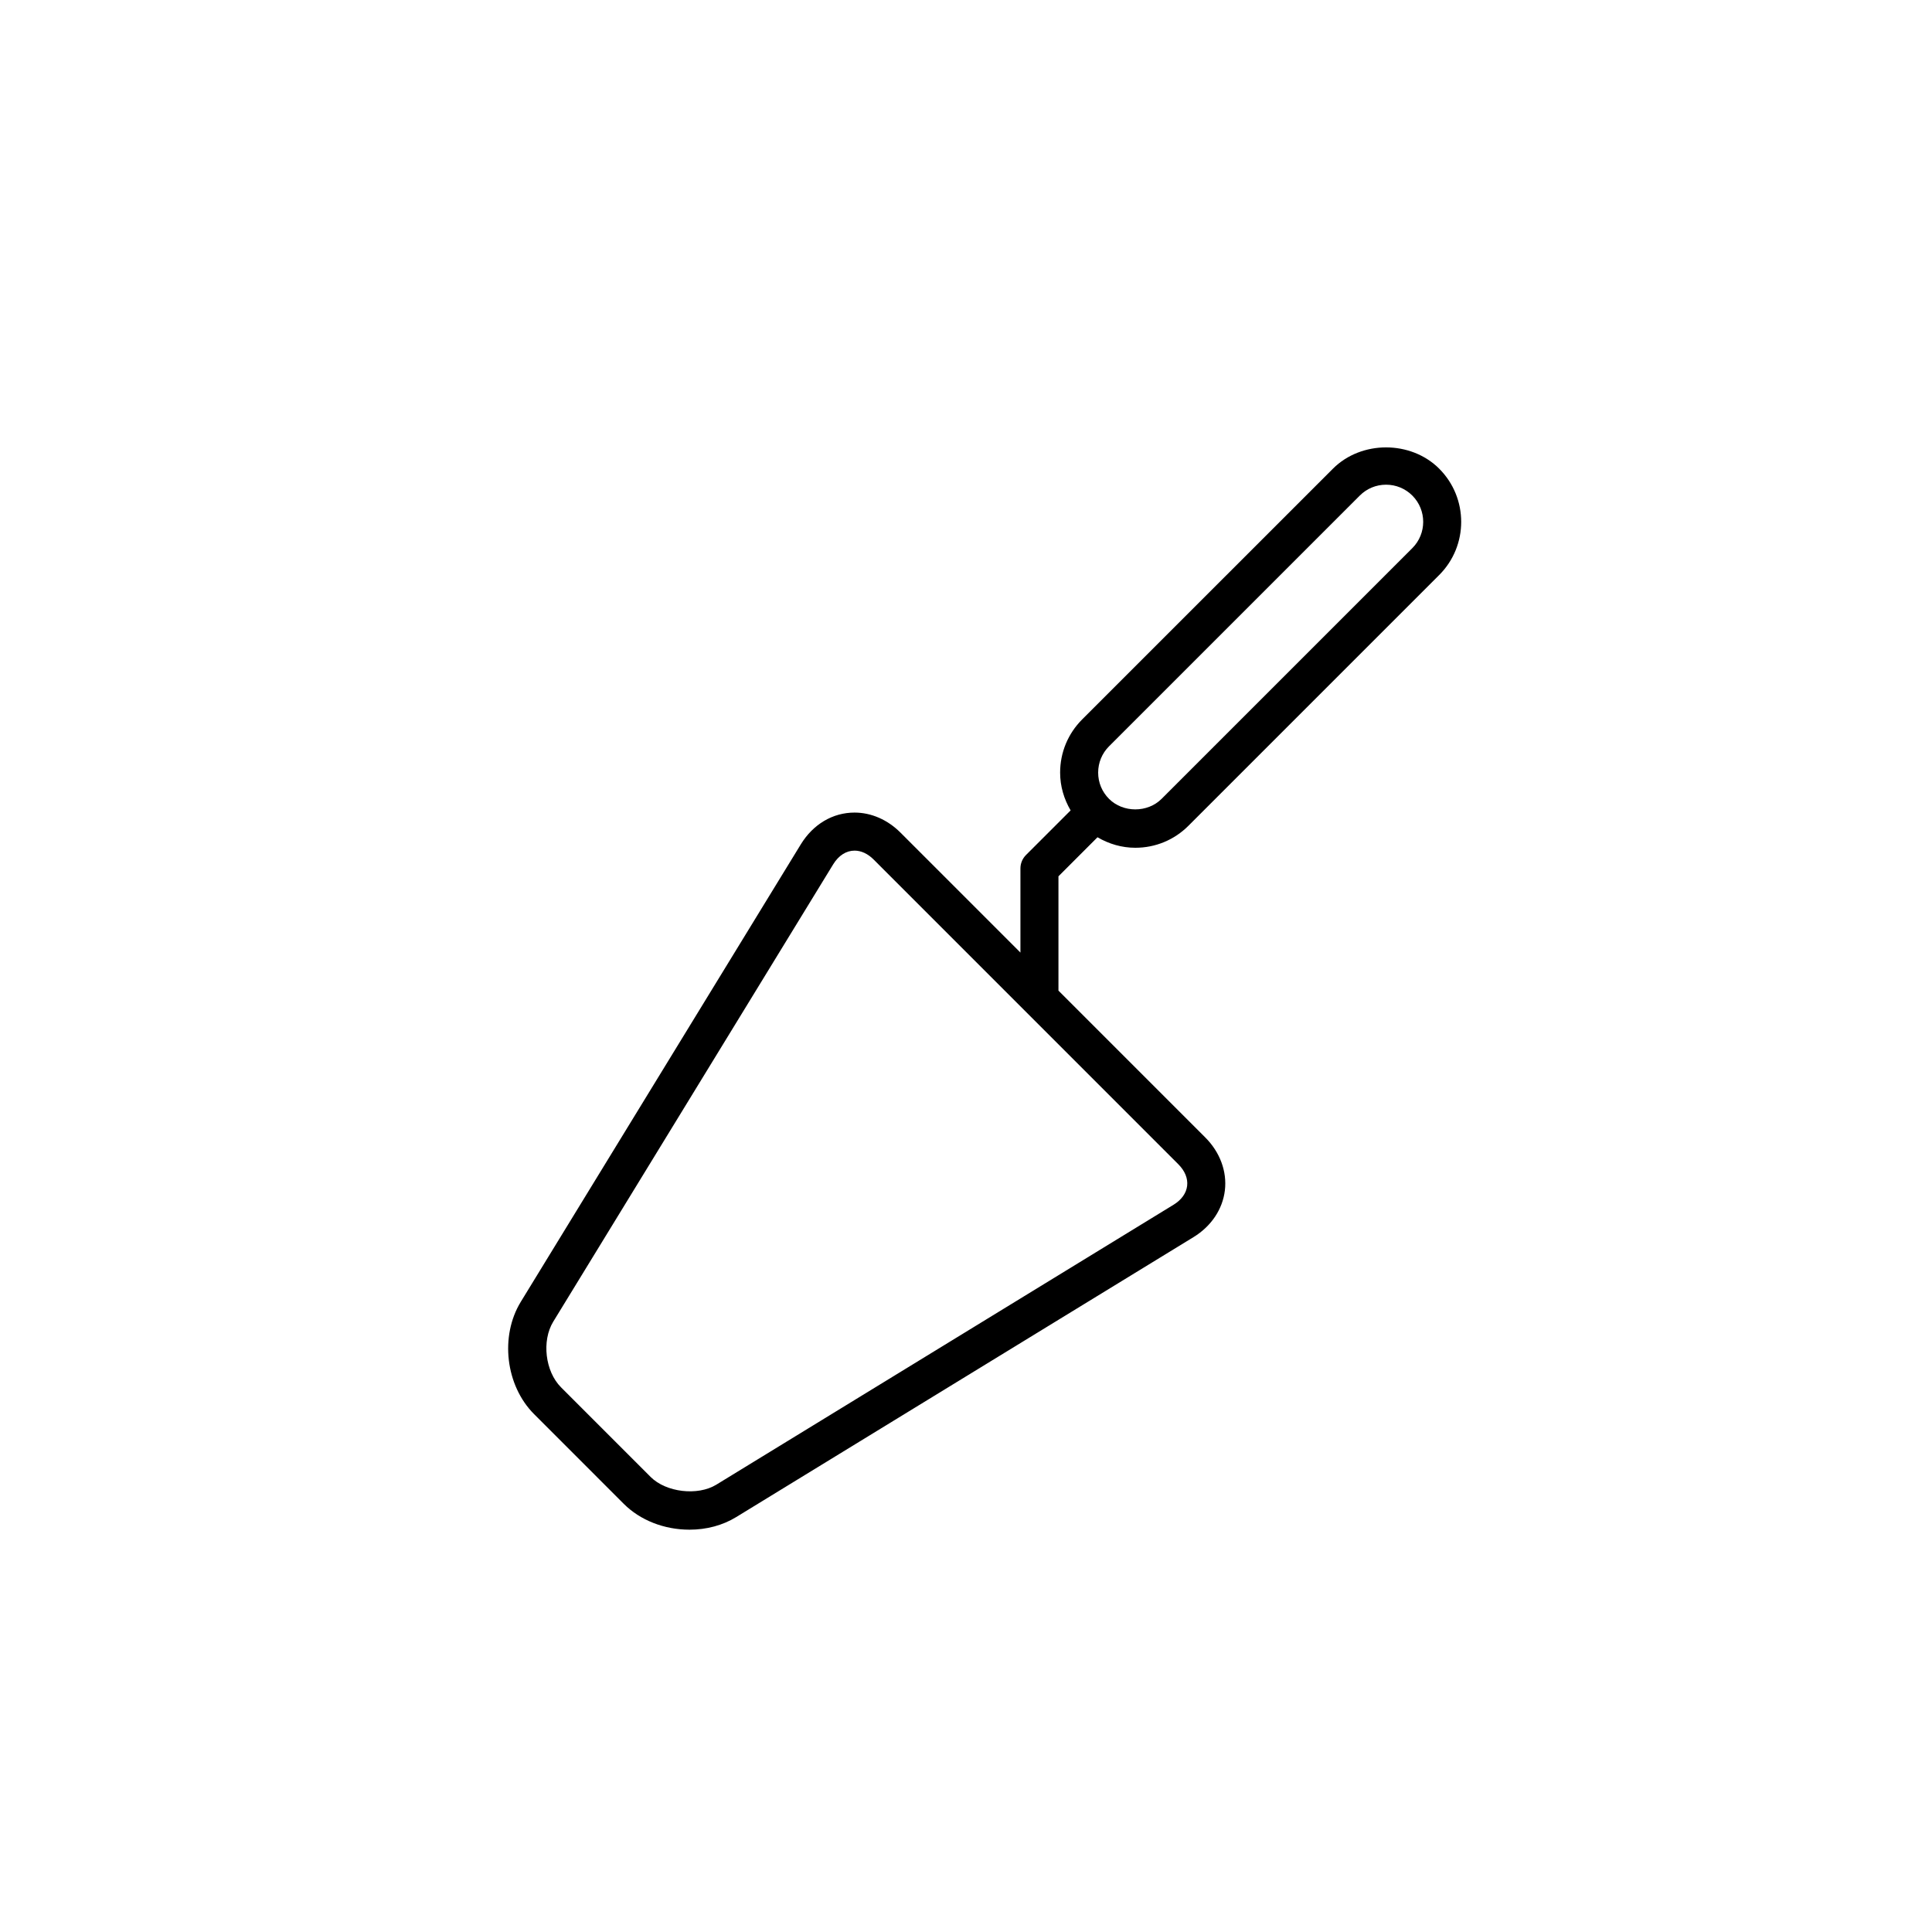 <?xml version="1.0" encoding="UTF-8"?>
<!-- The Best Svg Icon site in the world: iconSvg.co, Visit us! https://iconsvg.co -->
<svg fill="#000000" width="800px" height="800px" version="1.1" viewBox="144 144 512 512" xmlns="http://www.w3.org/2000/svg">
 <path d="m525.41 268.21c-7.527-7.527-20.652-7.527-28.172 0l-66.457 66.449c-3.762 3.769-5.836 8.766-5.836 14.09-0.004 3.582 1.012 6.996 2.781 10.016l-11.824 11.82c-0.945 0.945-1.477 2.223-1.477 3.562v22.297l-31.781-31.785c-3.426-3.426-7.754-5.316-12.184-5.316-5.773 0-10.973 3.078-14.258 8.453l-74.188 121.2c-5.582 9.133-4.035 22.207 3.531 29.773l23.758 23.766c4.352 4.348 10.699 6.848 17.422 6.848 4.519 0 8.797-1.152 12.348-3.324l121.2-74.195c4.707-2.871 7.742-7.402 8.332-12.41 0.594-5.019-1.305-10.125-5.203-14.02l-38.902-38.91v-30.289l10.348-10.352c3.023 1.773 6.43 2.785 10.016 2.785 5.324 0 10.324-2.066 14.09-5.836 0.77-0.777 65.668-65.672 66.449-66.449 7.769-7.758 7.769-20.402 0.004-28.168zm-66.805 190.05c-0.227 1.961-1.508 3.727-3.594 5.008l-121.2 74.199c-4.934 3.012-13.316 2.016-17.383-2.055l-23.758-23.766c-4.195-4.203-5.152-12.316-2.055-17.387l74.188-121.2c1.438-2.344 3.449-3.633 5.668-3.633 1.762 0 3.512 0.816 5.059 2.363l80.754 80.766c1.73 1.734 2.559 3.762 2.32 5.707zm59.684-169.01c-0.777 0.777-65.691 65.691-66.457 66.457-3.719 3.719-10.203 3.719-13.926 0-1.859-1.859-2.883-4.328-2.883-6.957s1.023-5.109 2.883-6.969l66.453-66.449c1.859-1.859 4.328-2.883 6.957-2.883s5.109 1.023 6.969 2.883c3.836 3.844 3.836 10.09 0.004 13.918z"/>
</svg>